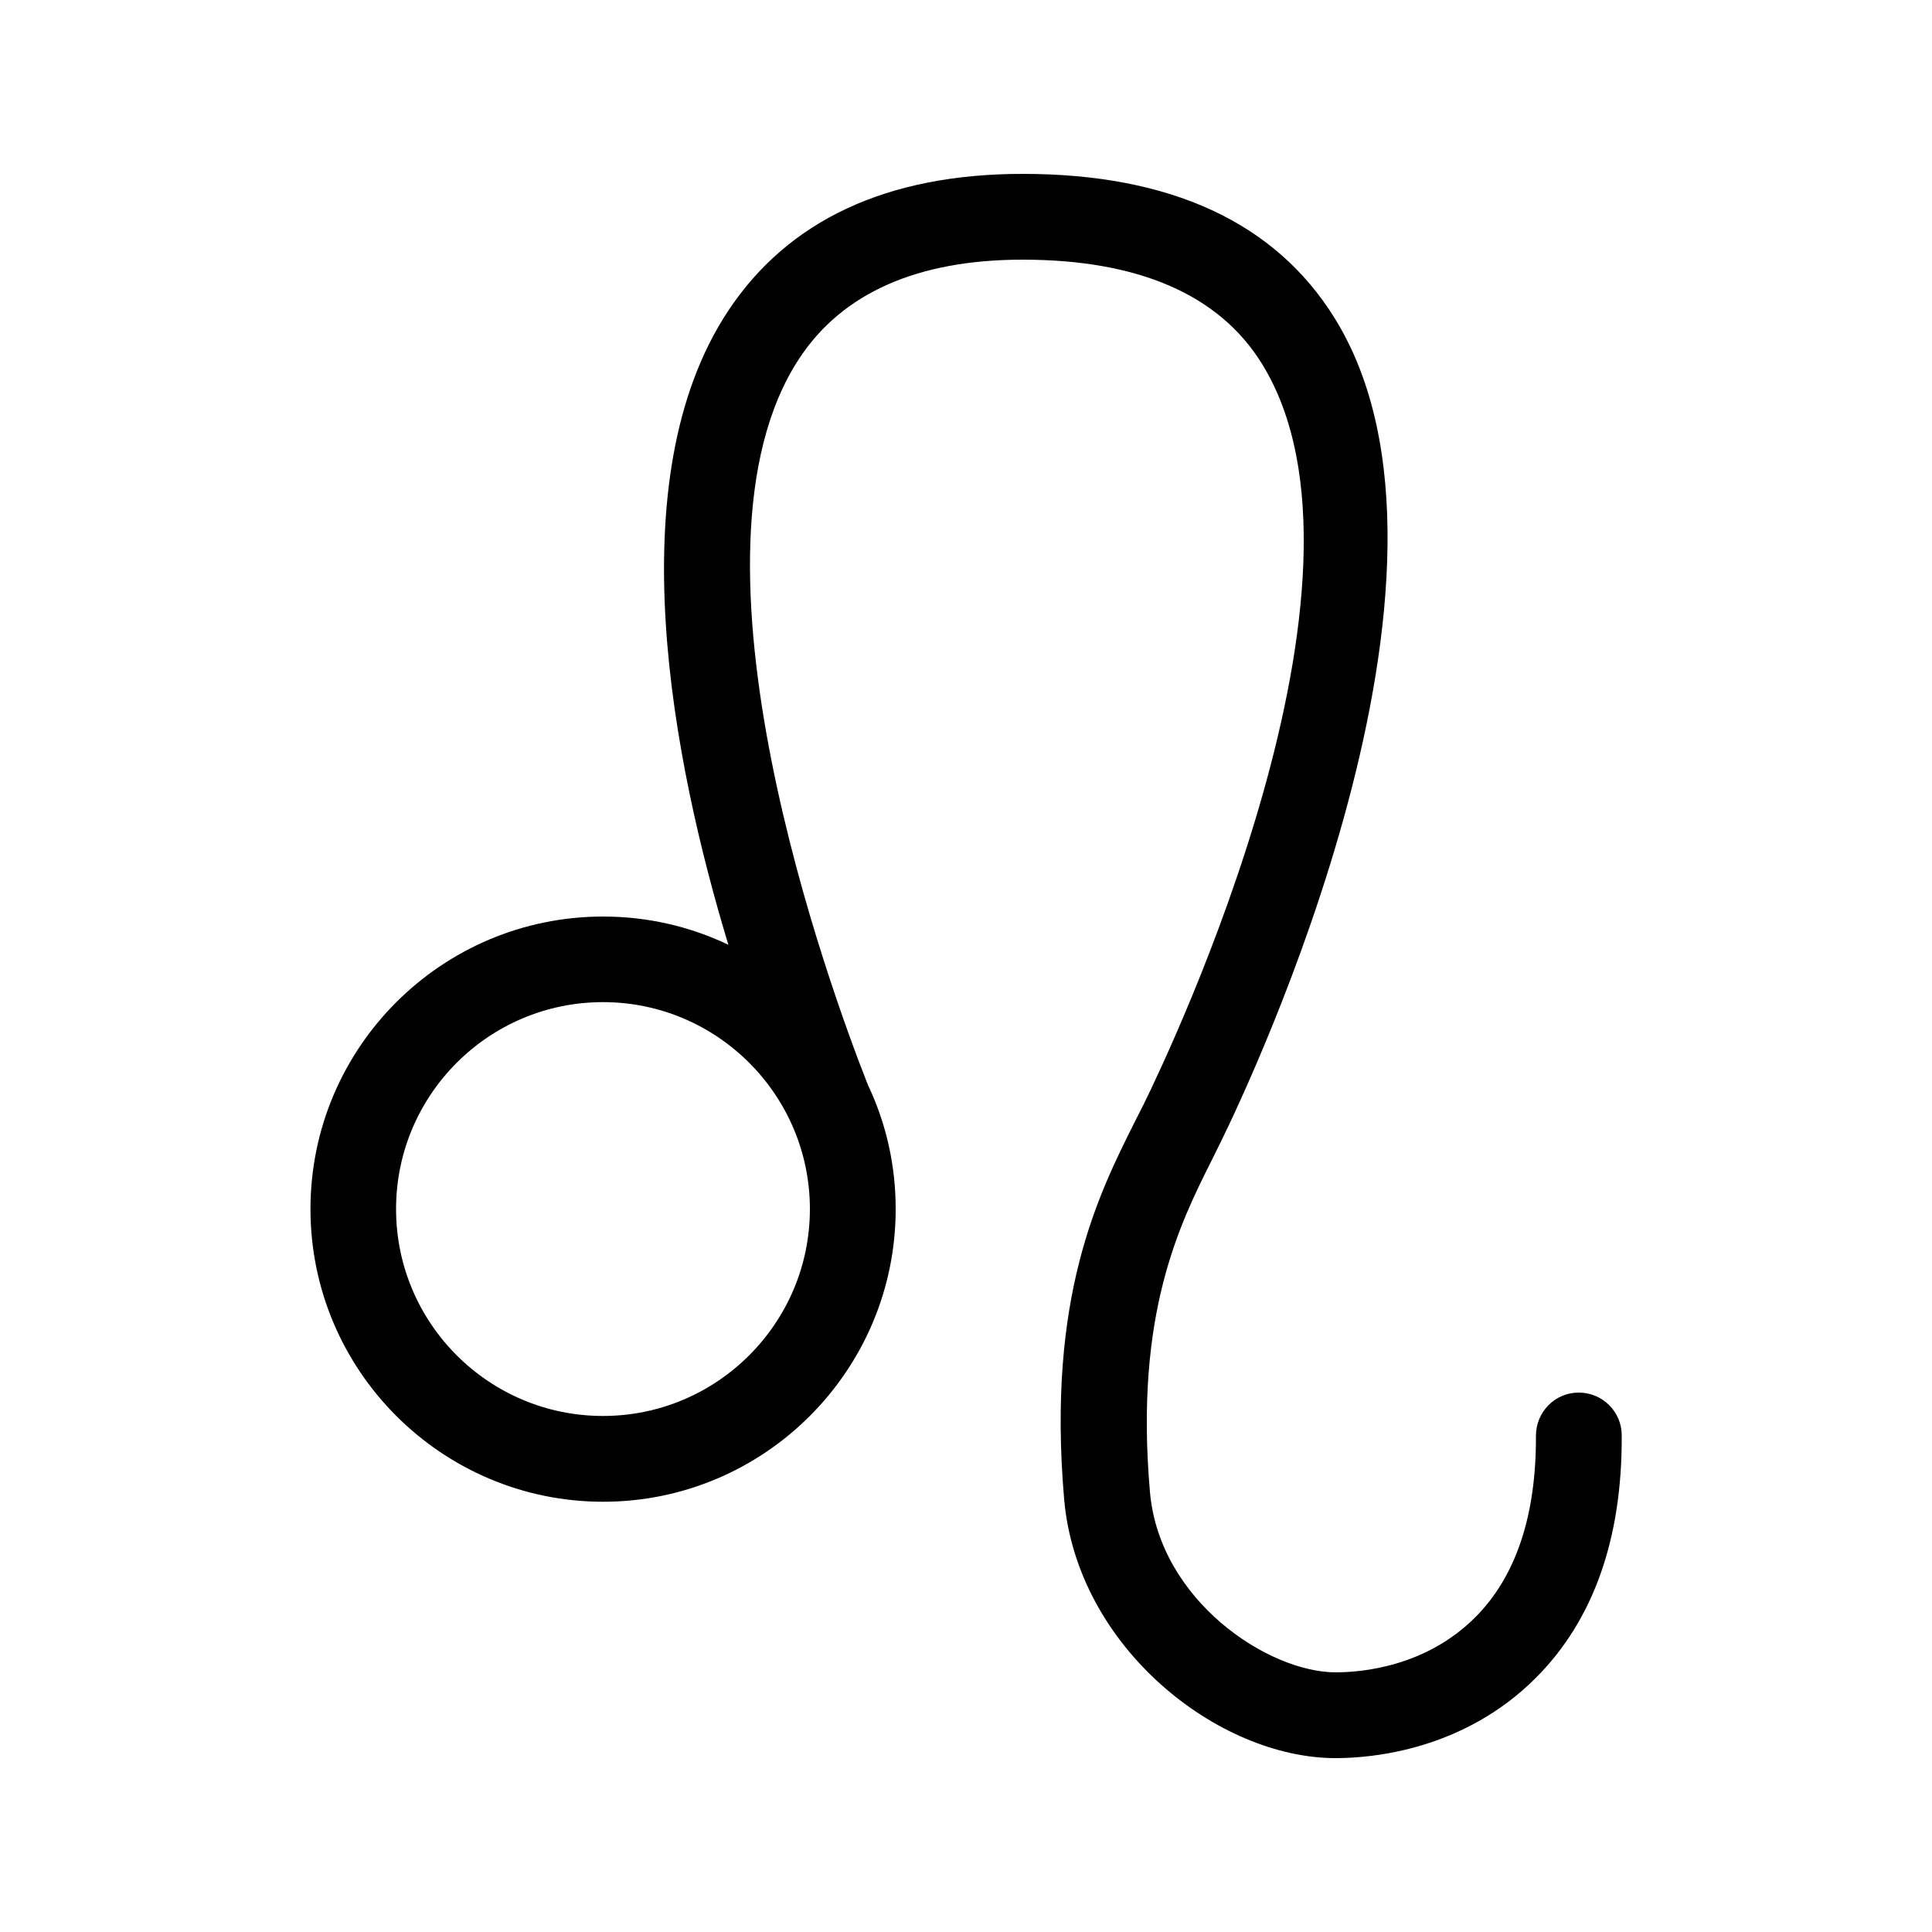 <?xml version="1.0" encoding="UTF-8"?>
<svg id="Layer_1" data-name="Layer 1" xmlns="http://www.w3.org/2000/svg" viewBox="0 0 100 100">
  <path d="M69.13,91c-6.08,0-13.38-5.73-14.05-13.4-.9-10.48,1.76-15.76,3.7-19.62l.43-.85c1.35-2.75,13.02-27.2,6.09-38.33-2.21-3.55-6.38-5.36-12.37-5.36-5.43,0-9.32,1.72-11.55,5.1-6.73,10.18,1.73,33,3.49,37.48,.03,.08,.06,.14,.08,.19,.94,2.01,1.41,4.15,1.41,6.37,0,8.35-6.79,15.15-15.14,15.15s-15.15-6.79-15.15-15.15,6.79-15.14,15.15-15.14c2.27,0,4.46,.5,6.48,1.46-2.85-9.4-5.79-24.08-.01-32.81,3.11-4.7,8.24-7.09,15.25-7.09,7.63,0,13.06,2.51,16.13,7.45,8.2,13.17-4.41,39.65-5.87,42.63-.14,.29-.29,.59-.44,.89-1.7,3.39-4.04,8.02-3.24,17.24,.48,5.62,6.11,9.35,9.62,9.35,1.32,0,4.66-.28,7.23-2.86,2.1-2.11,3.15-5.27,3.13-9.39,0-.59,.23-1.15,.65-1.58,.42-.42,.97-.65,1.57-.65,1.22,0,2.22,.99,2.22,2.21,.03,5.34-1.46,9.56-4.43,12.54-3.74,3.76-8.5,4.17-10.37,4.17ZM31.21,51.87c-5.91,0-10.71,4.8-10.71,10.71s4.8,10.71,10.71,10.71,10.71-4.81,10.71-10.71-4.8-10.71-10.71-10.71Z"/>
  <path d="M81.71,73.09h0c-.67,0-1.22,.55-1.21,1.22,.02,4.39-1.13,7.79-3.43,10.1-2.84,2.85-6.5,3.16-7.94,3.16-3.97,0-10.08-4-10.62-10.27-.82-9.5,1.59-14.29,3.35-17.78,.15-.3,.3-.6,.44-.88,1.44-2.93,13.83-28.95,5.92-41.66-2.88-4.63-8.03-6.98-15.29-6.98-6.65,0-11.51,2.23-14.42,6.64-6.09,9.2-2.02,25.56,.92,34.44-2.32-1.66-5.16-2.64-8.22-2.64-7.8,0-14.15,6.35-14.15,14.14s6.35,14.15,14.15,14.15,14.15-6.35,14.15-14.15c0-2.14-.48-4.17-1.33-5.99-.01-.12-11.23-26.89-3.48-38.61,2.43-3.68,6.6-5.55,12.39-5.55,6.36,0,10.81,1.96,13.22,5.83,7.22,11.59-4.66,36.5-6.04,39.3-.14,.28-.28,.56-.43,.86-1.89,3.75-4.48,8.89-3.6,19.09,.62,7.15,7.4,12.49,13.05,12.49,1.75,0,6.19-.38,9.67-3.88,2.77-2.78,4.16-6.76,4.13-11.83,0-.67-.55-1.21-1.22-1.21Zm-50.5,1.21c-6.46,0-11.71-5.25-11.71-11.71s5.25-11.71,11.71-11.71,11.71,5.25,11.71,11.71-5.25,11.71-11.71,11.71Z"/>
</svg>